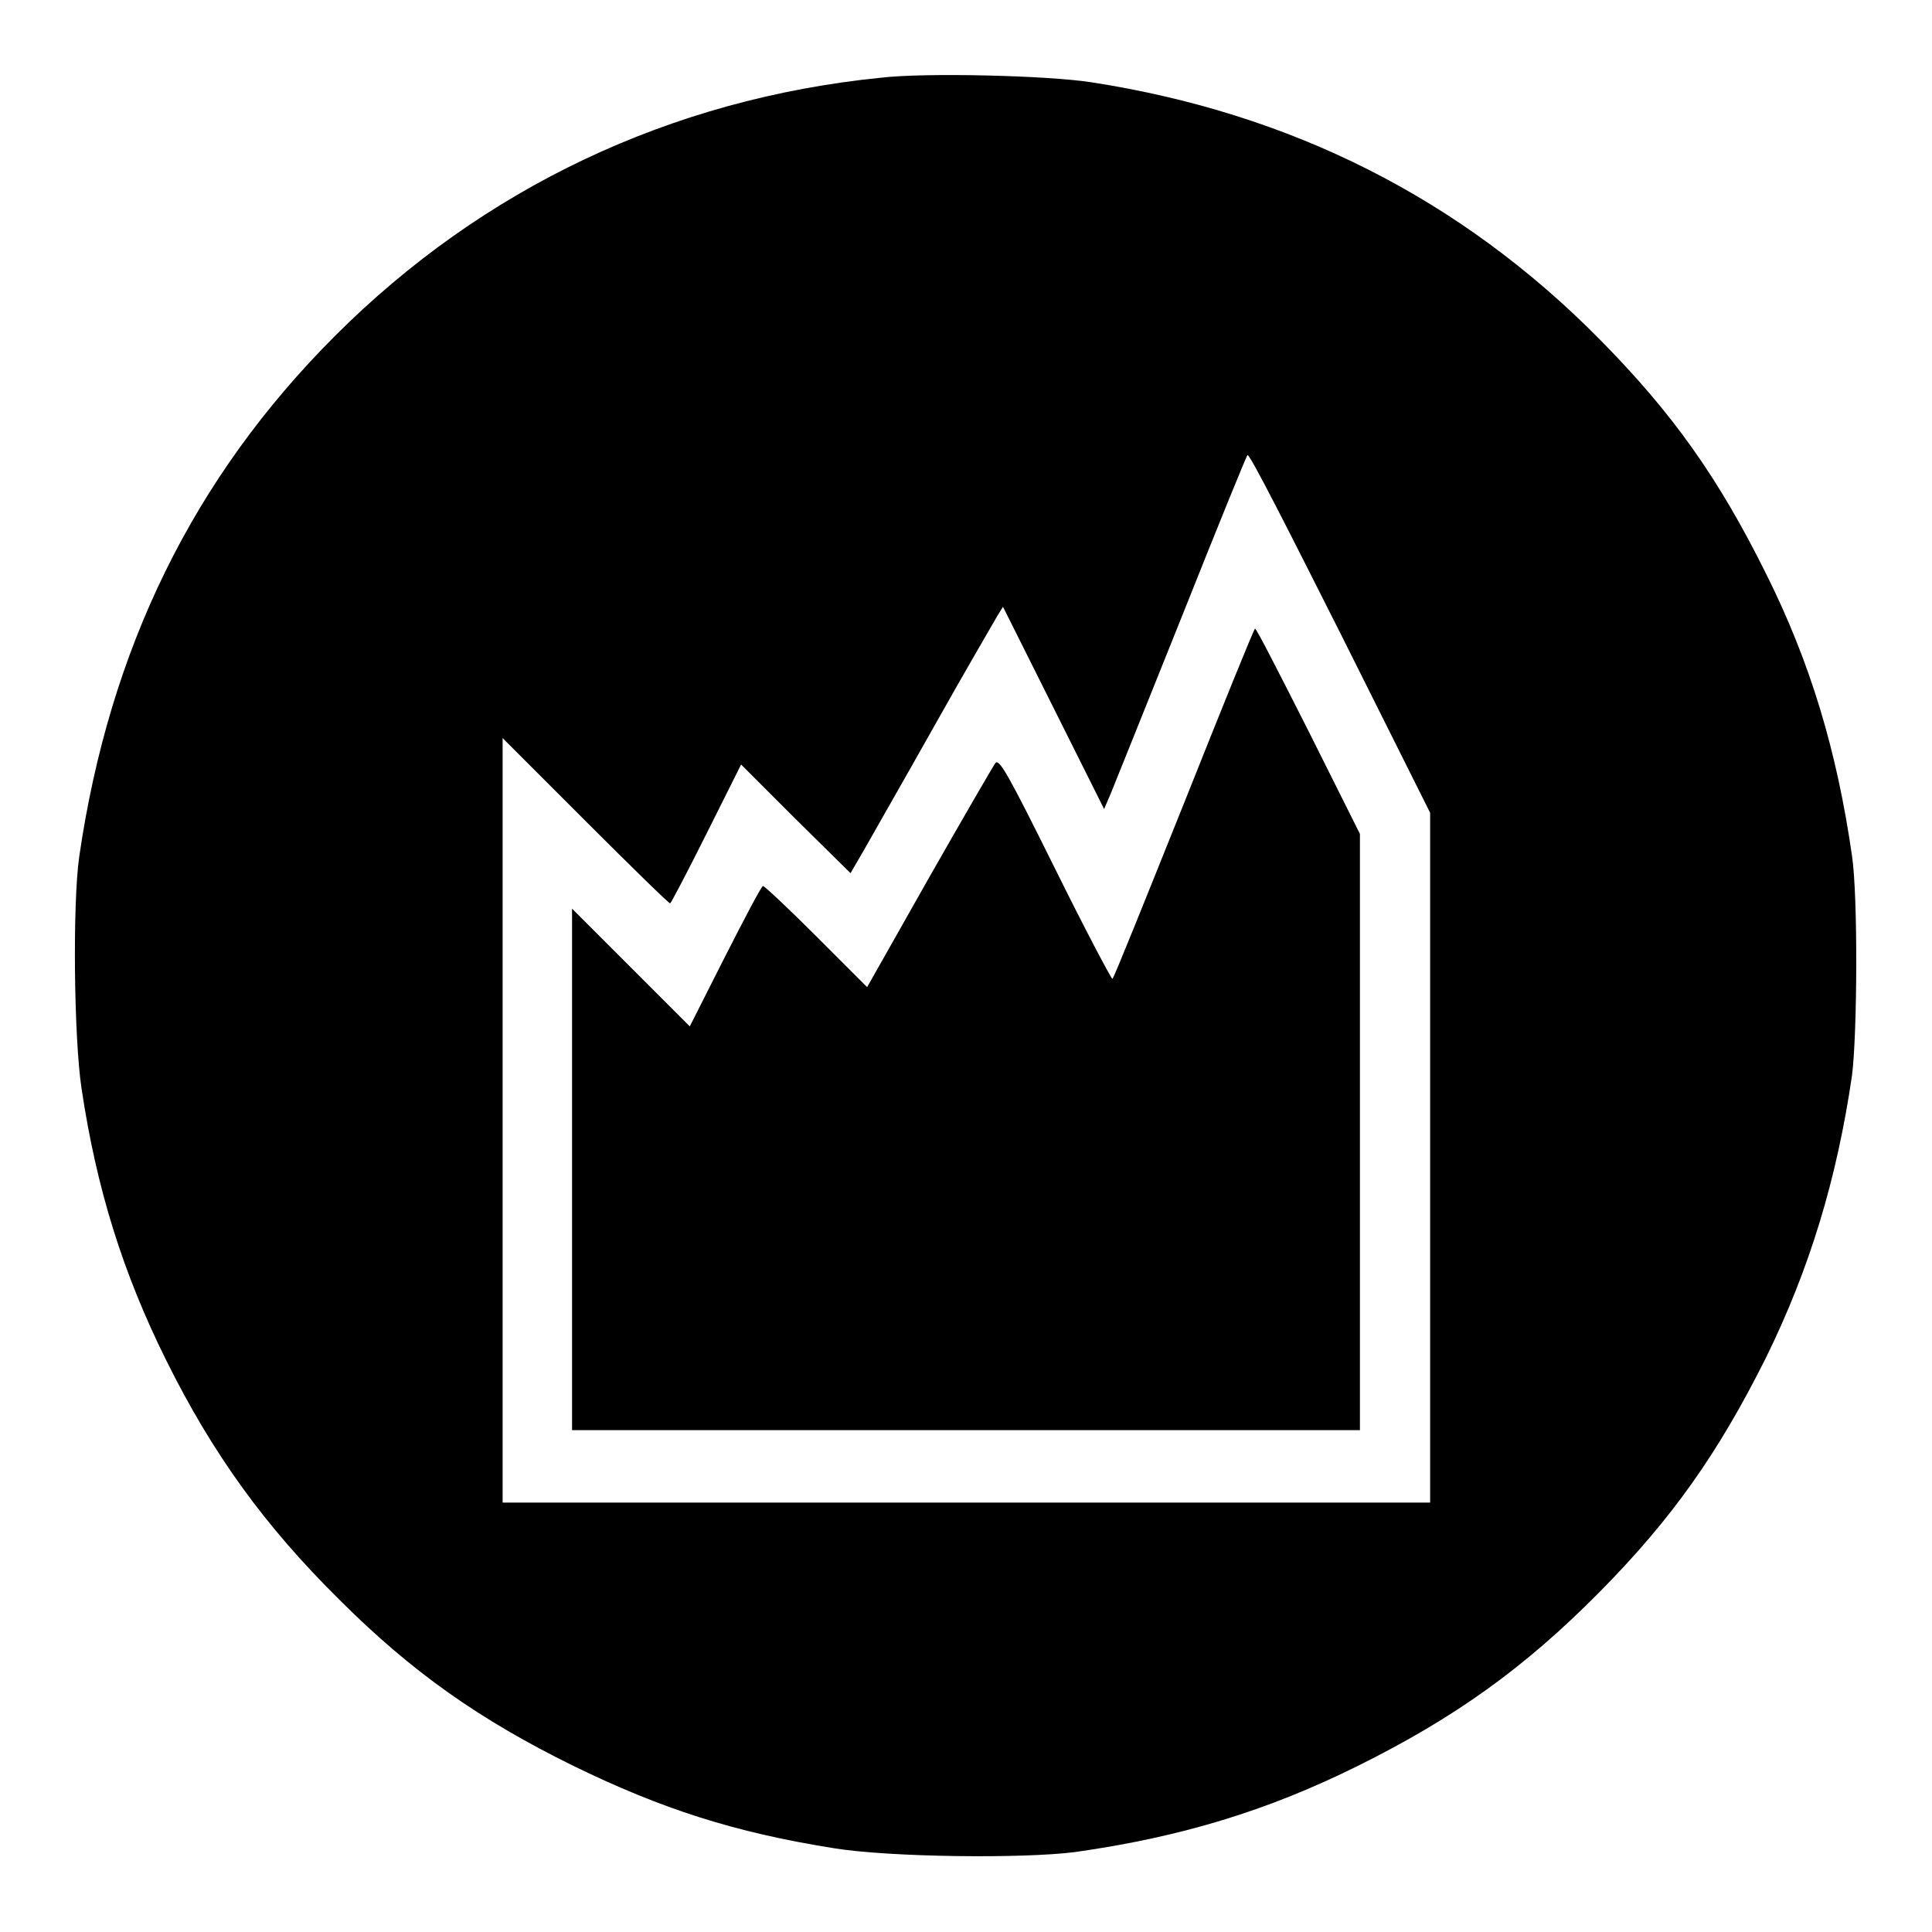 <?xml version="1.0" encoding="utf-8"?>
<!-- Svg Vector Icons : http://www.onlinewebfonts.com/icon -->
<!DOCTYPE svg PUBLIC "-//W3C//DTD SVG 1.1//EN" "http://www.w3.org/Graphics/SVG/1.1/DTD/svg11.dtd">
<svg version="1.1" xmlns="http://www.w3.org/2000/svg" xmlns:xlink="http://www.w3.org/1999/xlink" x="0px" y="0px" viewBox="0 0 256 256" enable-background="new 0 0 256 256" xml:space="preserve">
<g><g><g><path fill="#000000" d="M116.7,10.3C88.9,13.1,64,24.9,44.4,44.5c-18.8,18.8-29.9,41.5-33.9,69c-0.9,6.3-0.7,24.1,0.3,30.7c2,13.4,5.5,24.5,11.2,36c6.2,12.5,13.1,22,22.9,31.7c9.7,9.7,18.7,16,31.1,22.1c11.7,5.7,21.3,8.8,34.5,10.9c7.4,1.2,25.1,1.4,32,0.5c14.1-2,25.5-5.5,37.4-11.4c12.9-6.4,22.1-13,32-23c9.7-9.8,15.8-18.5,22.1-31.1c5.8-11.8,9.4-23.7,11.4-37.4c0.7-5.5,0.8-23.7,0-29.1c-2-13.9-5.5-25.6-11.4-37.4c-6.3-12.7-12.4-21.3-22.1-31.1c-18.4-18.6-40.8-29.9-67.3-34C138.8,10,122.6,9.6,116.7,10.3z M177.6,83.9l11.9,23.8v45.7v45.7H128H66.6v-50.7V97.8l11,11c6,6,11,10.9,11.2,10.9c0.1,0,2.3-4.2,4.8-9.2l4.6-9.2l7.2,7.2l7.3,7.2l1.8-3.1c1-1.8,5.2-9.1,9.3-16.4c4.1-7.3,7.9-13.8,8.3-14.5l0.8-1.3l6.7,13.4l6.7,13.4l0.9-2.1c0.5-1.2,4.7-11.7,9.4-23.4c4.7-11.8,8.6-21.4,8.7-21.4C165.6,60.1,171,70.8,177.6,83.9z"/><path fill="#000000" d="M156.9,106.4c-5.1,12.7-9.3,23.2-9.5,23.3c-0.1,0.1-3.6-6.5-7.6-14.6c-6.2-12.5-7.4-14.6-7.9-14c-0.3,0.4-4.3,7.3-8.8,15.2l-8.2,14.5l-6.7-6.7c-3.7-3.7-6.9-6.7-7.1-6.7s-2.4,4.2-5,9.3l-4.7,9.3l-7.8-7.8l-7.8-7.8v34.6v34.5H128h52.2V150v-39.5l-6.8-13.6c-3.8-7.5-6.9-13.6-7.1-13.6C166.2,83.2,162,93.6,156.9,106.4z"/></g></g></g>
</svg>